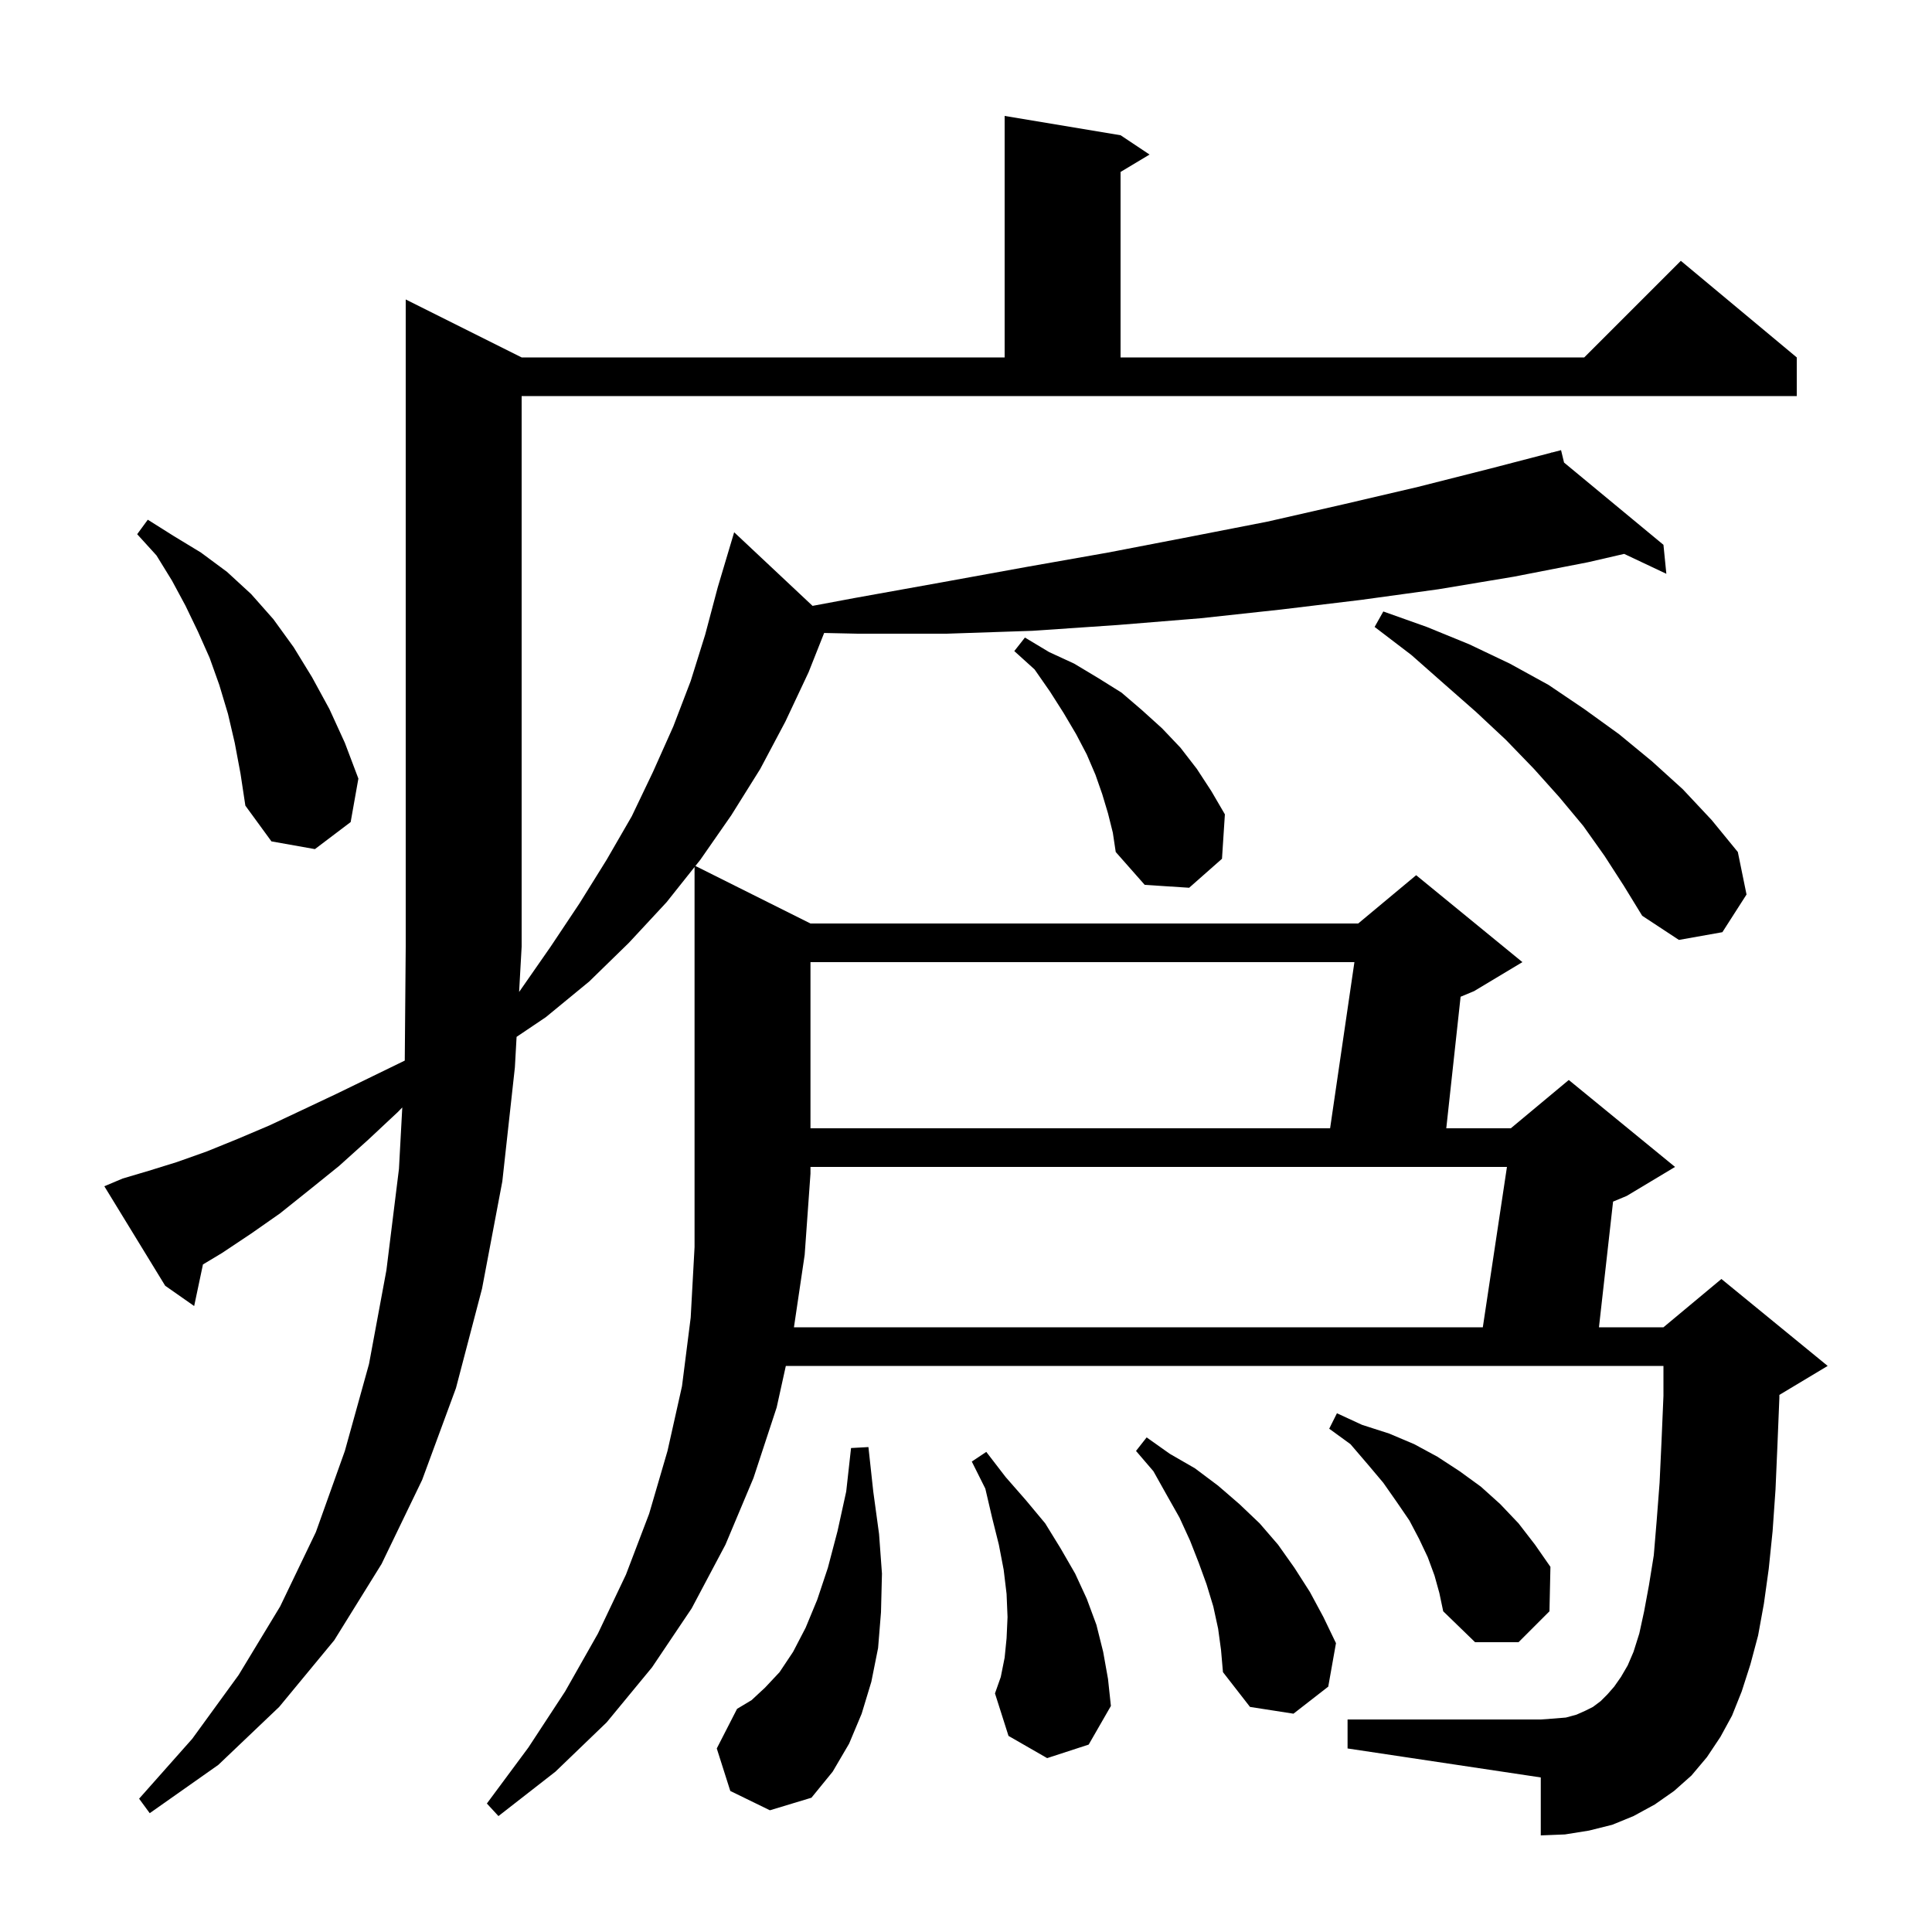 <svg xmlns="http://www.w3.org/2000/svg" xmlns:xlink="http://www.w3.org/1999/xlink" version="1.1" baseProfile="full" viewBox="0 0 200 200" width="200" height="200"><g fill="currentColor"><path d="M 82.189 137.4 L 153.501 137.4 L 155.999 120.8 L 83.9 120.8 L 83.9 121.5 L 83.3 129.9 Z M 75.6 185.4 L 74.2 181.0 L 76.3 176.9 L 77.8 176.0 L 79.2 174.7 L 80.7 173.1 L 82.1 171.0 L 83.4 168.5 L 84.6 165.6 L 85.7 162.3 L 86.7 158.5 L 87.6 154.4 L 88.1 149.9 L 89.9 149.8 L 90.4 154.4 L 91.0 158.8 L 91.3 162.9 L 91.2 166.9 L 90.9 170.6 L 90.2 174.1 L 89.2 177.4 L 87.9 180.5 L 86.2 183.4 L 84.0 186.1 L 79.7 187.4 Z M 126.1 168.6 L 125.6 166.3 L 124.9 164.0 L 124.1 161.8 L 123.2 159.5 L 122.1 157.1 L 120.8 154.8 L 119.4 152.3 L 117.6 150.2 L 118.7 148.8 L 121.1 150.5 L 123.7 152.0 L 126.1 153.8 L 128.3 155.7 L 130.4 157.7 L 132.3 159.9 L 134.0 162.3 L 135.6 164.8 L 137.0 167.4 L 138.3 170.1 L 137.5 174.6 L 133.9 177.4 L 129.4 176.7 L 126.6 173.1 L 126.4 170.8 Z M 108.4 182.0 L 104.4 179.7 L 103.0 175.3 L 103.6 173.6 L 104.0 171.6 L 104.2 169.6 L 104.3 167.4 L 104.2 165.0 L 103.9 162.5 L 103.4 159.9 L 102.7 157.1 L 102.0 154.1 L 100.6 151.3 L 102.1 150.3 L 104.1 152.9 L 106.2 155.3 L 108.2 157.7 L 109.8 160.3 L 111.3 162.9 L 112.5 165.5 L 113.5 168.2 L 114.2 171.0 L 114.7 173.8 L 115.0 176.6 L 112.7 180.6 Z M 148.5 163.1 L 147.8 161.2 L 146.9 159.3 L 145.9 157.4 L 144.6 155.5 L 143.2 153.5 L 141.6 151.6 L 139.8 149.5 L 137.6 147.9 L 138.4 146.3 L 141.0 147.5 L 143.8 148.4 L 146.4 149.5 L 148.8 150.8 L 151.1 152.3 L 153.3 153.9 L 155.3 155.7 L 157.2 157.7 L 158.9 159.9 L 160.5 162.2 L 160.4 166.8 L 157.2 170.0 L 152.7 170.0 L 149.4 166.8 L 149.0 164.9 Z M 83.9 99.6 L 83.9 116.8 L 137.692 116.8 L 140.208 99.6 Z M 166.1 88.6 L 163.9 85.5 L 161.4 82.5 L 158.8 79.6 L 155.9 76.6 L 152.8 73.7 L 149.5 70.8 L 146.1 67.8 L 142.3 64.9 L 143.2 63.3 L 147.7 64.9 L 152.1 66.7 L 156.3 68.7 L 160.3 70.9 L 164.0 73.4 L 167.6 76.0 L 171.0 78.8 L 174.2 81.7 L 177.2 84.9 L 179.9 88.2 L 180.8 92.6 L 178.3 96.5 L 173.8 97.3 L 170.0 94.8 L 168.1 91.7 Z M 114.7 84.2 L 114.1 82.2 L 113.4 80.2 L 112.5 78.1 L 111.4 76.0 L 110.1 73.8 L 108.7 71.6 L 107.1 69.3 L 105.0 67.4 L 106.1 66.0 L 108.6 67.5 L 111.2 68.7 L 113.7 70.2 L 116.1 71.7 L 118.2 73.5 L 120.3 75.4 L 122.2 77.4 L 123.9 79.6 L 125.4 81.9 L 126.8 84.3 L 126.5 88.9 L 123.1 91.9 L 118.5 91.6 L 115.5 88.2 L 115.2 86.2 Z M 24.3 76.9 L 23.6 73.9 L 22.7 70.9 L 21.7 68.1 L 20.5 65.4 L 19.2 62.7 L 17.8 60.1 L 16.2 57.5 L 14.2 55.3 L 15.3 53.8 L 18.0 55.5 L 20.8 57.2 L 23.5 59.2 L 26.0 61.5 L 28.3 64.1 L 30.4 67.0 L 32.3 70.1 L 34.1 73.4 L 35.7 76.9 L 37.1 80.6 L 36.3 85.1 L 32.6 87.9 L 28.1 87.1 L 25.4 83.4 L 24.9 80.1 Z M 12.7 122.0 L 15.4 121.2 L 18.3 120.3 L 21.4 119.2 L 24.6 117.9 L 27.9 116.5 L 31.3 114.9 L 34.9 113.2 L 38.6 111.4 L 41.901 109.792 L 42.0 98.0 L 42.0 31.0 L 54.0 37.0 L 104.0 37.0 L 104.0 12.0 L 116.0 14.0 L 119.0 16.0 L 116.0 17.8 L 116.0 37.0 L 164.0 37.0 L 174.0 27.0 L 186.0 37.0 L 186.0 41.0 L 54.0 41.0 L 54.0 98.0 L 53.738 102.686 L 53.8 102.6 L 57.0 98.0 L 60.0 93.5 L 62.8 89.0 L 65.4 84.5 L 67.6 79.9 L 69.7 75.2 L 71.5 70.5 L 73.0 65.7 L 74.3 60.8 L 76.0 55.1 L 84.116 62.719 L 88.5 61.9 L 97.4 60.3 L 106.2 58.7 L 114.7 57.2 L 123.0 55.6 L 131.2 54.0 L 139.1 52.2 L 146.8 50.4 L 154.3 48.5 L 160.618 46.855 L 160.6 46.8 L 160.655 46.846 L 161.6 46.6 L 161.91 47.884 L 172.2 56.4 L 172.5 59.4 L 168.134 57.338 L 164.4 58.2 L 156.7 59.7 L 148.9 61.0 L 140.9 62.1 L 132.6 63.1 L 124.3 64.0 L 115.7 64.7 L 106.9 65.3 L 98.0 65.6 L 88.8 65.6 L 85.315 65.525 L 83.7 69.6 L 81.3 74.7 L 78.7 79.6 L 75.7 84.4 L 72.5 89.0 L 71.988 89.644 L 83.9 95.6 L 140.6 95.6 L 146.6 90.6 L 157.6 99.6 L 152.6 102.6 L 151.201 103.183 L 149.718 116.8 L 156.4 116.8 L 162.4 111.8 L 173.4 120.8 L 168.4 123.8 L 166.985 124.39 L 165.524 137.4 L 172.2 137.4 L 178.2 132.4 L 189.2 141.4 L 184.2 144.4 L 184.2 144.7 L 184.0 149.6 L 183.8 154.2 L 183.5 158.5 L 183.1 162.4 L 182.6 166.0 L 182.0 169.3 L 181.2 172.3 L 180.3 175.1 L 179.3 177.6 L 178.1 179.8 L 176.7 181.9 L 175.1 183.8 L 173.3 185.4 L 171.3 186.8 L 169.1 188.0 L 166.9 188.9 L 164.5 189.5 L 162.0 189.9 L 159.5 190.0 L 159.5 184.0 L 139.5 181.0 L 139.5 178.0 L 159.5 178.0 L 160.9 177.9 L 162.1 177.8 L 163.2 177.5 L 164.1 177.1 L 164.9 176.7 L 165.7 176.1 L 166.4 175.4 L 167.1 174.6 L 167.8 173.6 L 168.5 172.4 L 169.1 171.0 L 169.7 169.1 L 170.2 166.8 L 170.7 164.1 L 171.2 161.0 L 171.5 157.4 L 171.8 153.5 L 172.0 149.2 L 172.2 144.5 L 172.2 141.4 L 81.349 141.4 L 80.4 145.7 L 78.0 153.0 L 75.1 159.9 L 71.6 166.5 L 67.5 172.6 L 62.8 178.3 L 57.5 183.4 L 51.6 188.0 L 50.4 186.7 L 54.7 180.9 L 58.5 175.1 L 61.9 169.1 L 64.8 163.0 L 67.2 156.7 L 69.1 150.2 L 70.6 143.5 L 71.5 136.4 L 71.9 129.1 L 71.9 89.754 L 69.0 93.4 L 65.1 97.6 L 61.0 101.6 L 56.5 105.3 L 53.477 107.336 L 53.3 110.5 L 52.0 122.3 L 49.9 133.4 L 47.2 143.7 L 43.7 153.2 L 39.5 161.9 L 34.6 169.8 L 28.9 176.7 L 22.6 182.7 L 15.5 187.7 L 14.4 186.2 L 19.9 180.0 L 24.7 173.4 L 29.0 166.3 L 32.7 158.6 L 35.7 150.2 L 38.2 141.2 L 40.0 131.5 L 41.3 121.0 L 41.644 114.642 L 41.2 115.1 L 38.1 118.0 L 35.1 120.7 L 32.0 123.2 L 29.0 125.6 L 26.0 127.7 L 23.0 129.7 L 21.01 130.894 L 20.1 135.2 L 17.1 133.1 L 10.8 122.8 Z "/></g></svg>